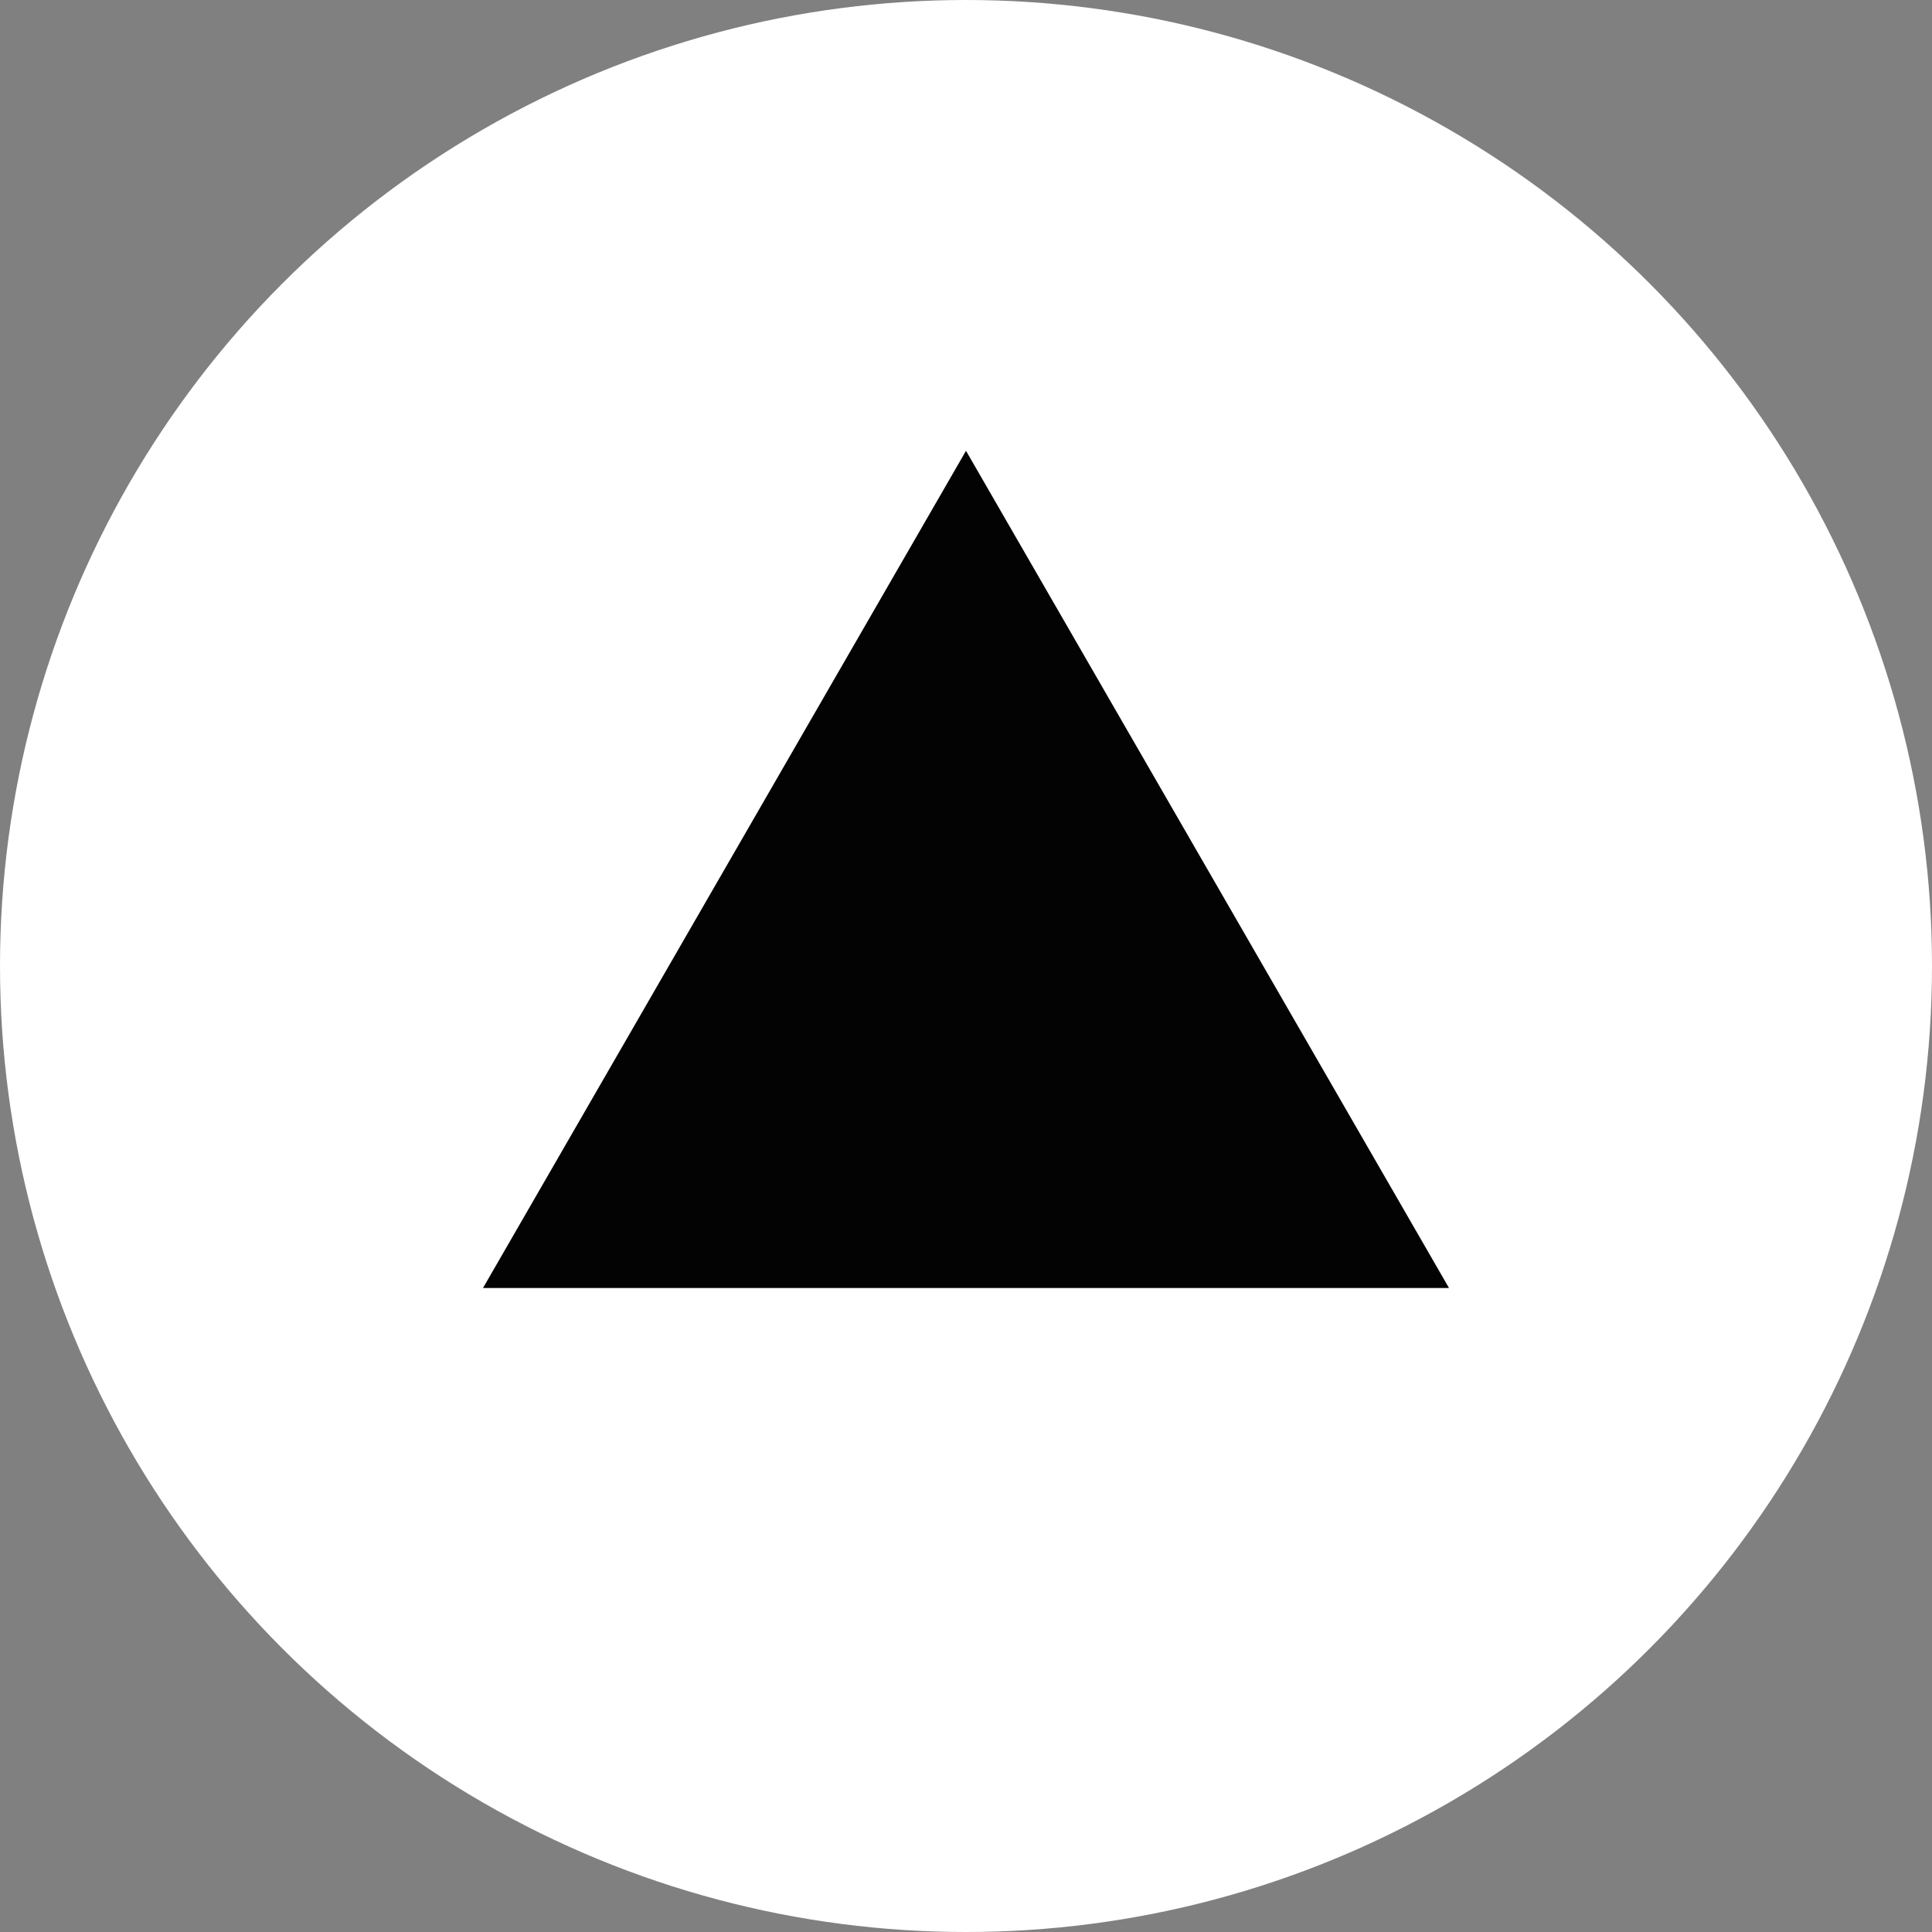<?xml version="1.0" encoding="UTF-8"?>
<svg xmlns="http://www.w3.org/2000/svg" width="60" height="60" viewBox="0 0 60 60">
  <rect x="0" y="0" width="60" height="60" fill="#808080" stroke="none"/>
  <g id="Gruppe_588" data-name="Gruppe 588" transform="translate(-155 -1344)">
    <circle id="Ellipse_5" data-name="Ellipse 5" cx="30" cy="30" r="30" transform="translate(155 1344)" fill="#fff"></circle>
    <path id="Polygon_2" data-name="Polygon 2" d="M15,0,30,26H0Z" transform="translate(170 1358)" fill="#030303"></path>
  </g>
</svg>
